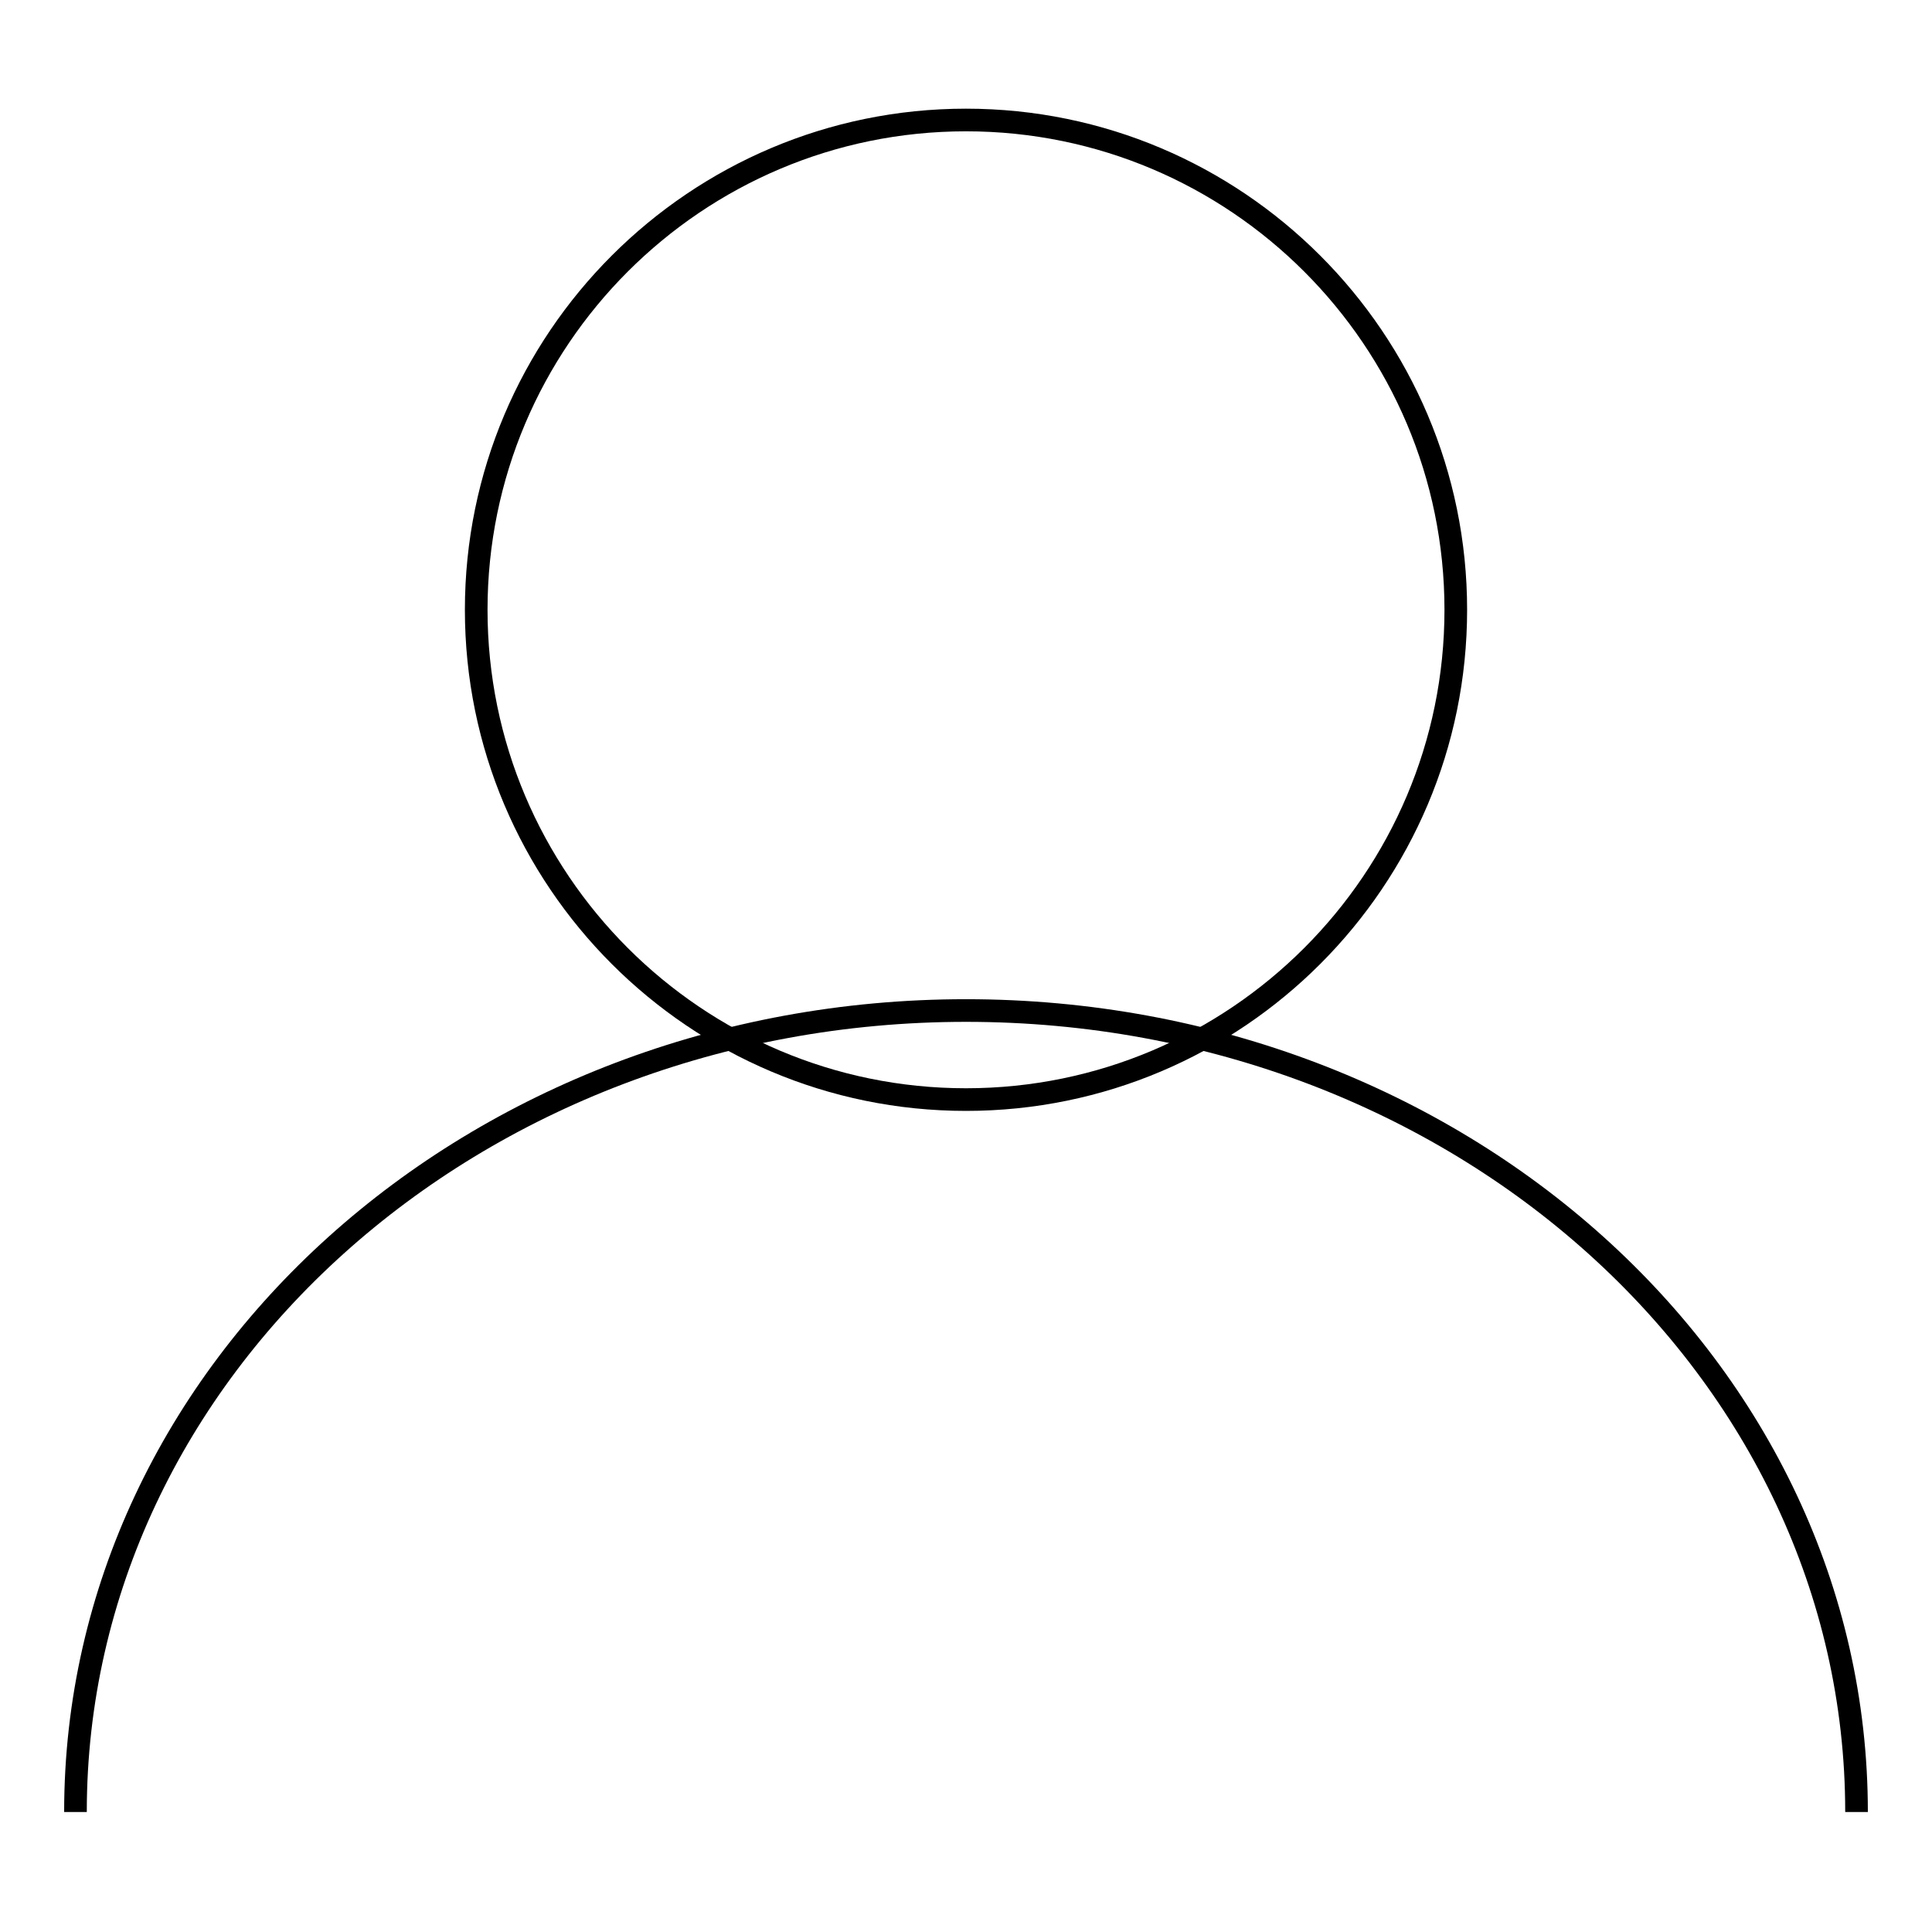 <?xml version="1.0" encoding="utf-8"?>
<!-- Svg Vector Icons : http://www.onlinewebfonts.com/icon -->
<!DOCTYPE svg PUBLIC "-//W3C//DTD SVG 1.1//EN" "http://www.w3.org/Graphics/SVG/1.1/DTD/svg11.dtd">
<svg version="1.1" xmlns="http://www.w3.org/2000/svg" xmlns:xlink="http://www.w3.org/1999/xlink" x="0px" y="0px" viewBox="0 0 256 256" enable-background="new 0 0 256 256" xml:space="preserve">
<g><g><path stroke-width="3" fill-opacity="0" stroke="#000000"  d="M128,145.7c35.8,0,64.9-29.1,64.9-64.9S163.8,15.9,128,15.9c-35.8,0-64.9,29.1-64.9,64.9S92.2,145.7,128,145.7z"/><path stroke-width="3" fill-opacity="0" stroke="#000000"  d="M246,240.1c0-58.7-52.8-106.2-118-106.2c-65.2,0-118,47.5-118,106.2"/></g></g>
</svg>